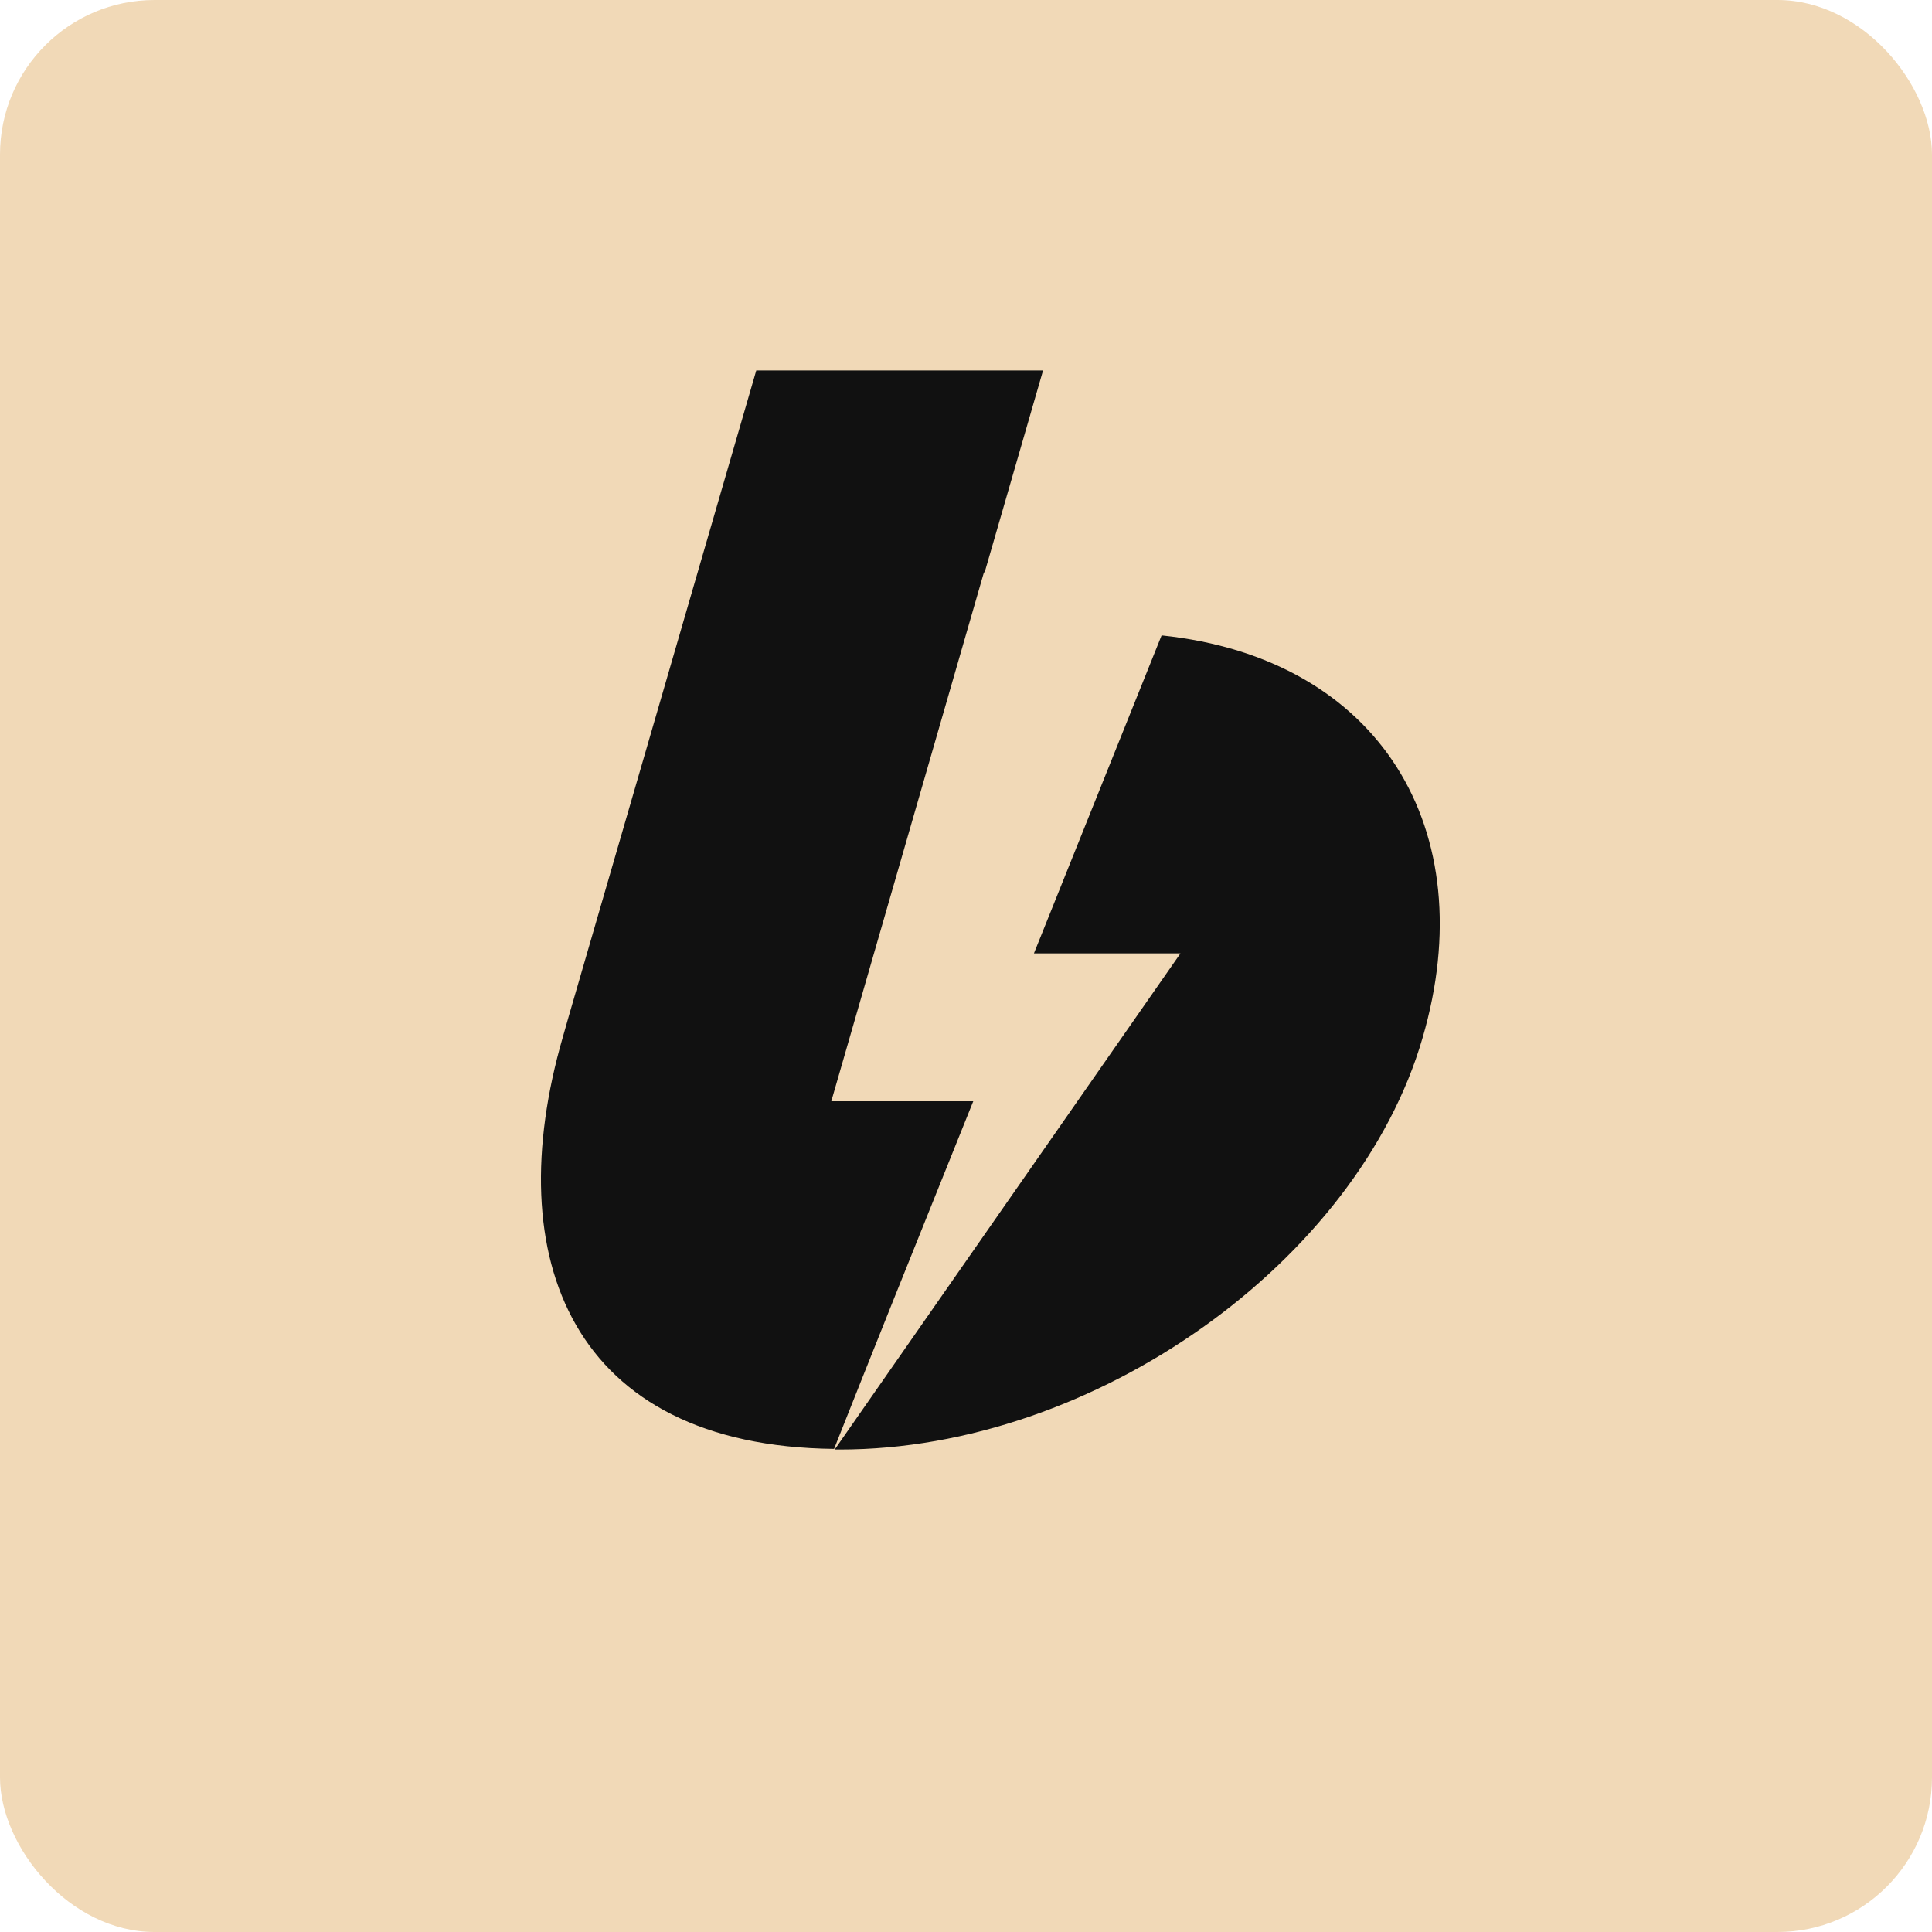 <?xml version="1.0" encoding="UTF-8"?> <svg xmlns="http://www.w3.org/2000/svg" width="25" height="25" viewBox="0 0 25 25" fill="none"><rect width="25" height="25" rx="2" fill="#F1D9B7"></rect><path d="M7.364 13.135L9.786 4.794H13.497L12.749 7.38C12.742 7.395 12.734 7.41 12.727 7.424L10.757 14.25H12.594C11.823 16.164 11.223 17.663 10.793 18.749C7.401 18.712 6.453 16.289 7.282 13.423M10.801 18.757L15.275 12.337H13.379L15.031 8.222C17.86 8.518 19.194 10.741 18.408 13.43C17.571 16.319 14.171 18.757 10.868 18.757C10.845 18.757 10.823 18.757 10.801 18.757Z" fill="url(#paint0_linear_95_138)"></path><defs><linearGradient id="paint0_linear_95_138" x1="14.831" y1="6.609" x2="10.077" y2="22.863" gradientUnits="userSpaceOnUse"><stop offset="1" stop-color="#111111"></stop></linearGradient></defs></svg> 